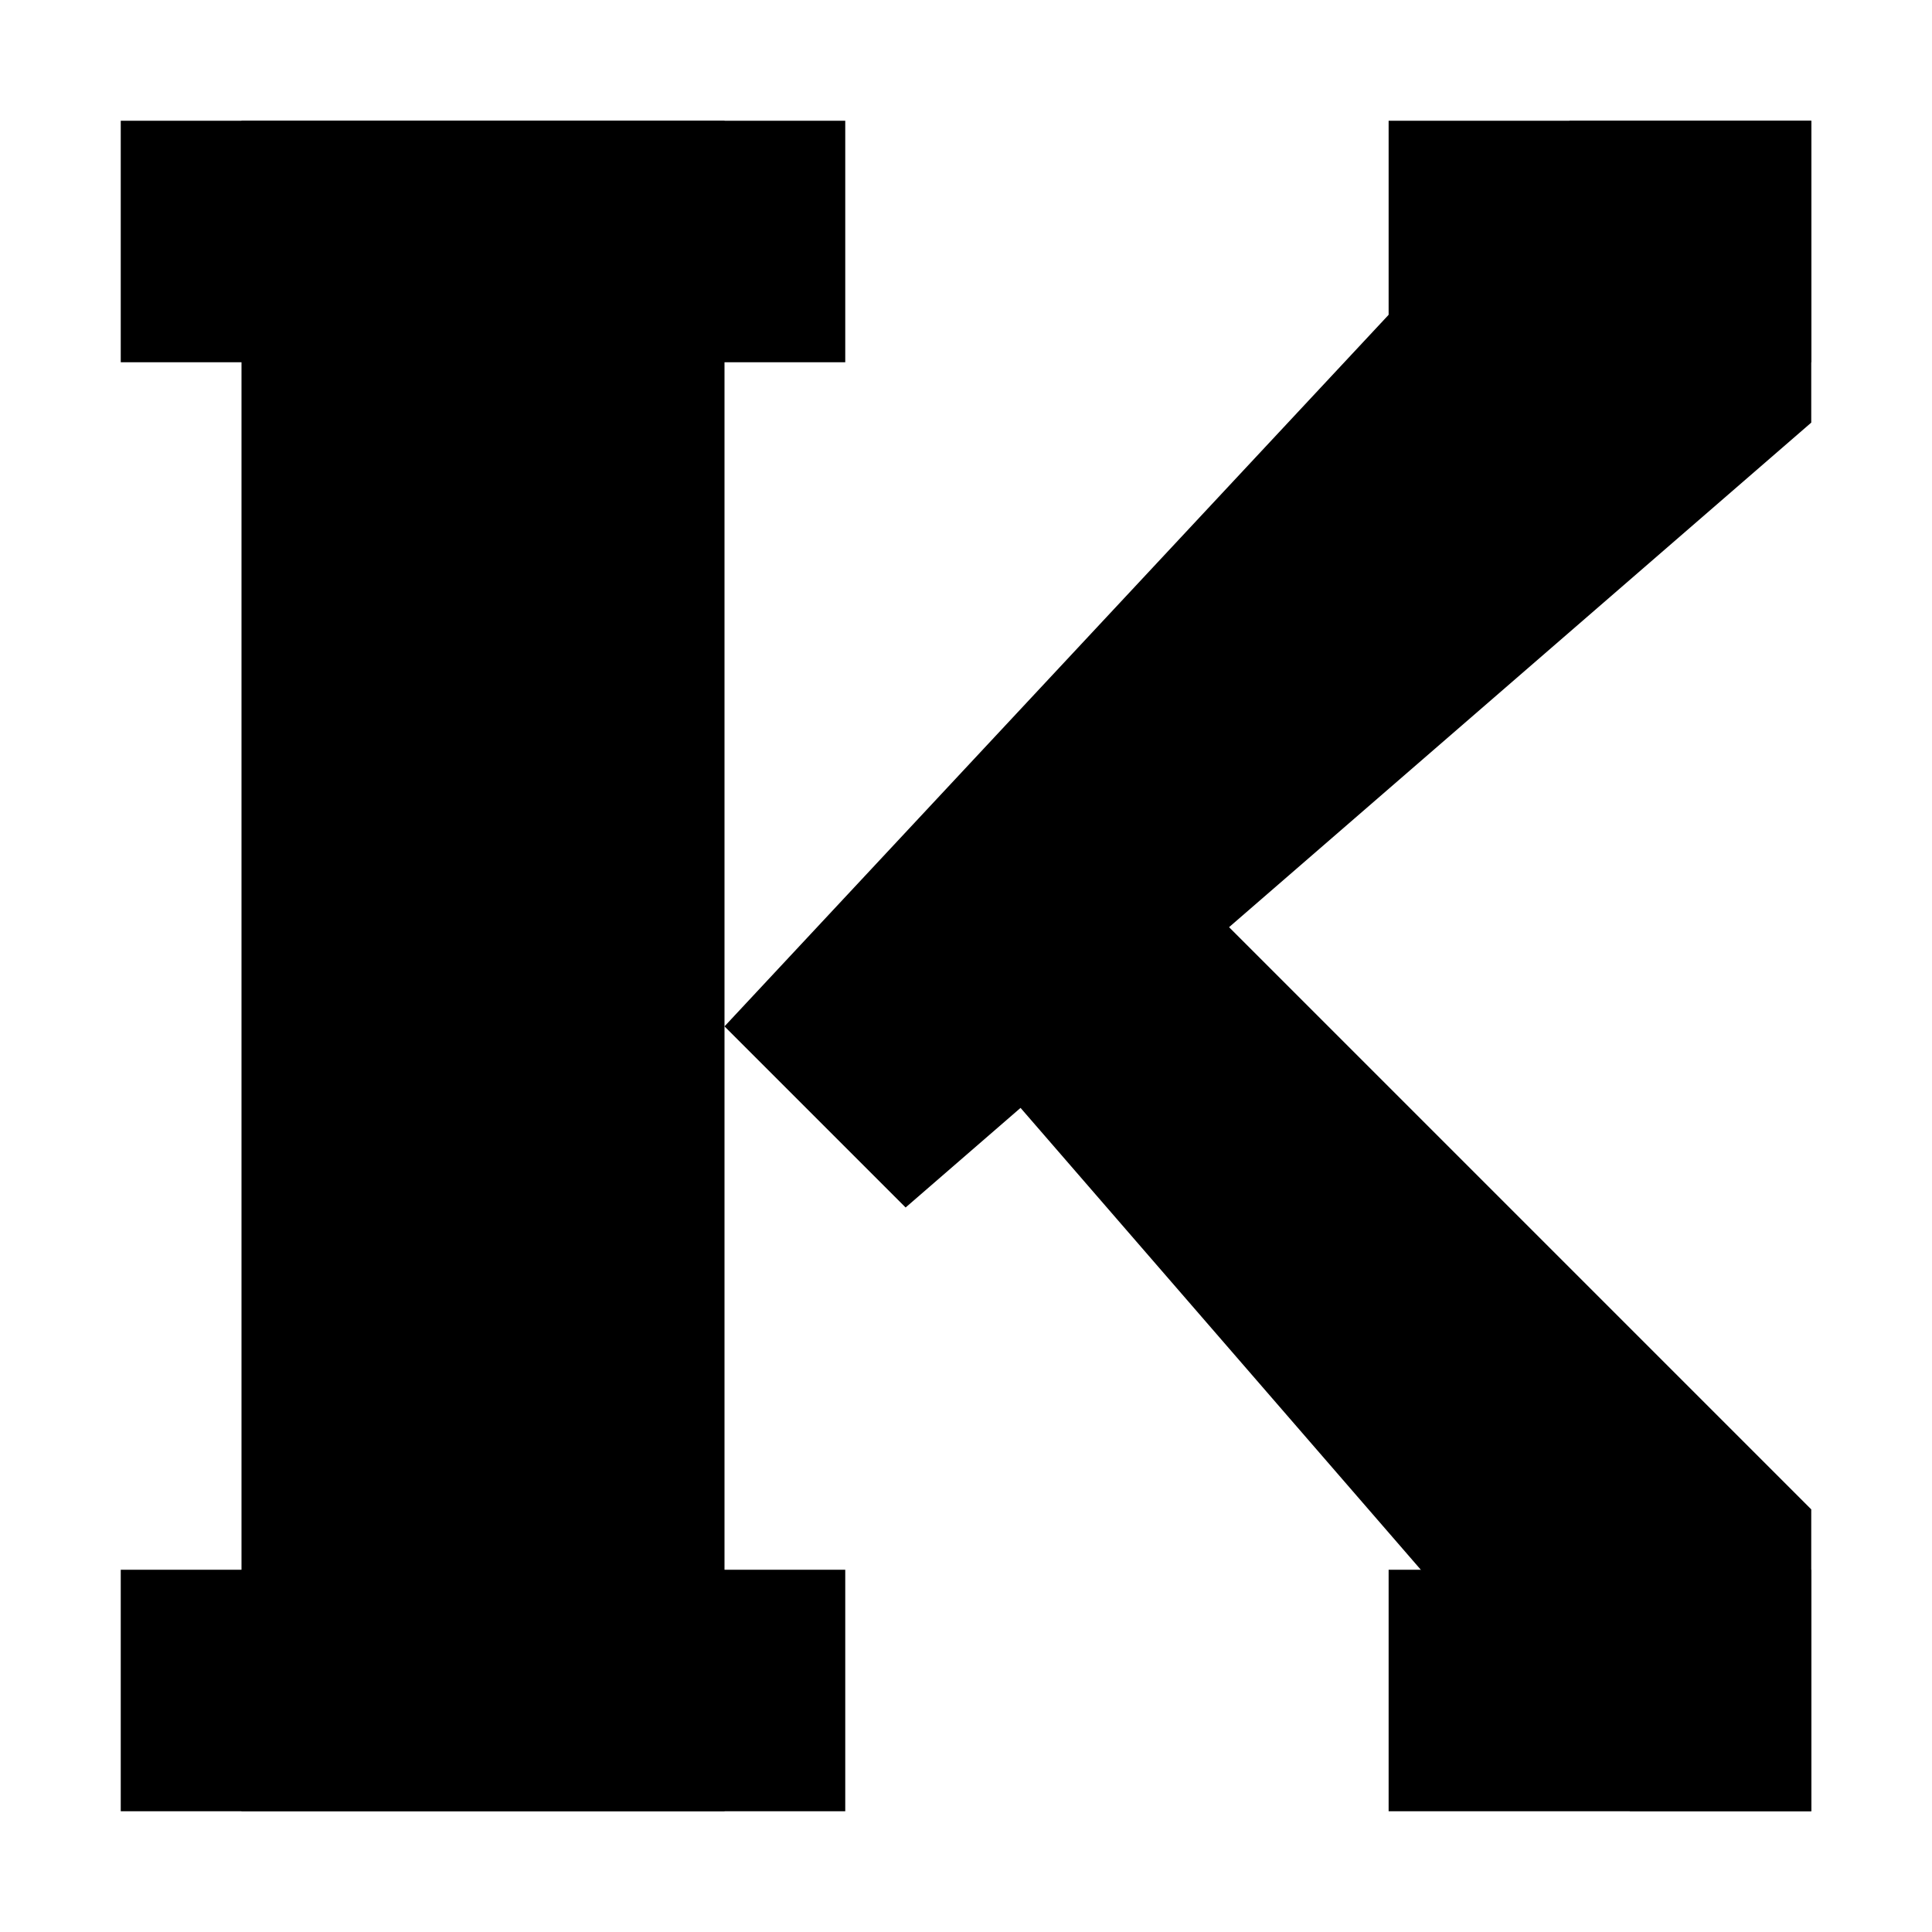 <svg xmlns="http://www.w3.org/2000/svg" viewBox="0 0 32 32">
  <style>
    .k { fill: #000000; }
    @media (prefers-color-scheme: dark) {
      .k { fill: #ffffff; }
    }
  </style>
  <!-- Vertical stem (thicker) -->
  <rect class="k" x="4" y="2" width="8" height="28" />
  <!-- Top serif -->
  <rect class="k" x="2" y="2" width="12" height="4" />
  <!-- Bottom serif -->
  <rect class="k" x="2" y="26" width="12" height="4" />
  <!-- Upper diagonal arm (bolder) -->
  <polygon class="k" points="12,17 26,2 30,2 30,7 15,20" />
  <!-- Upper arm serif -->
  <rect class="k" x="23" y="2" width="7" height="4" />
  <!-- Lower diagonal leg (bolder) -->
  <polygon class="k" points="14,15 27,30 30,30 30,25 17,12" />
  <!-- Lower leg serif -->
  <rect class="k" x="23" y="26" width="7" height="4" />
</svg>
